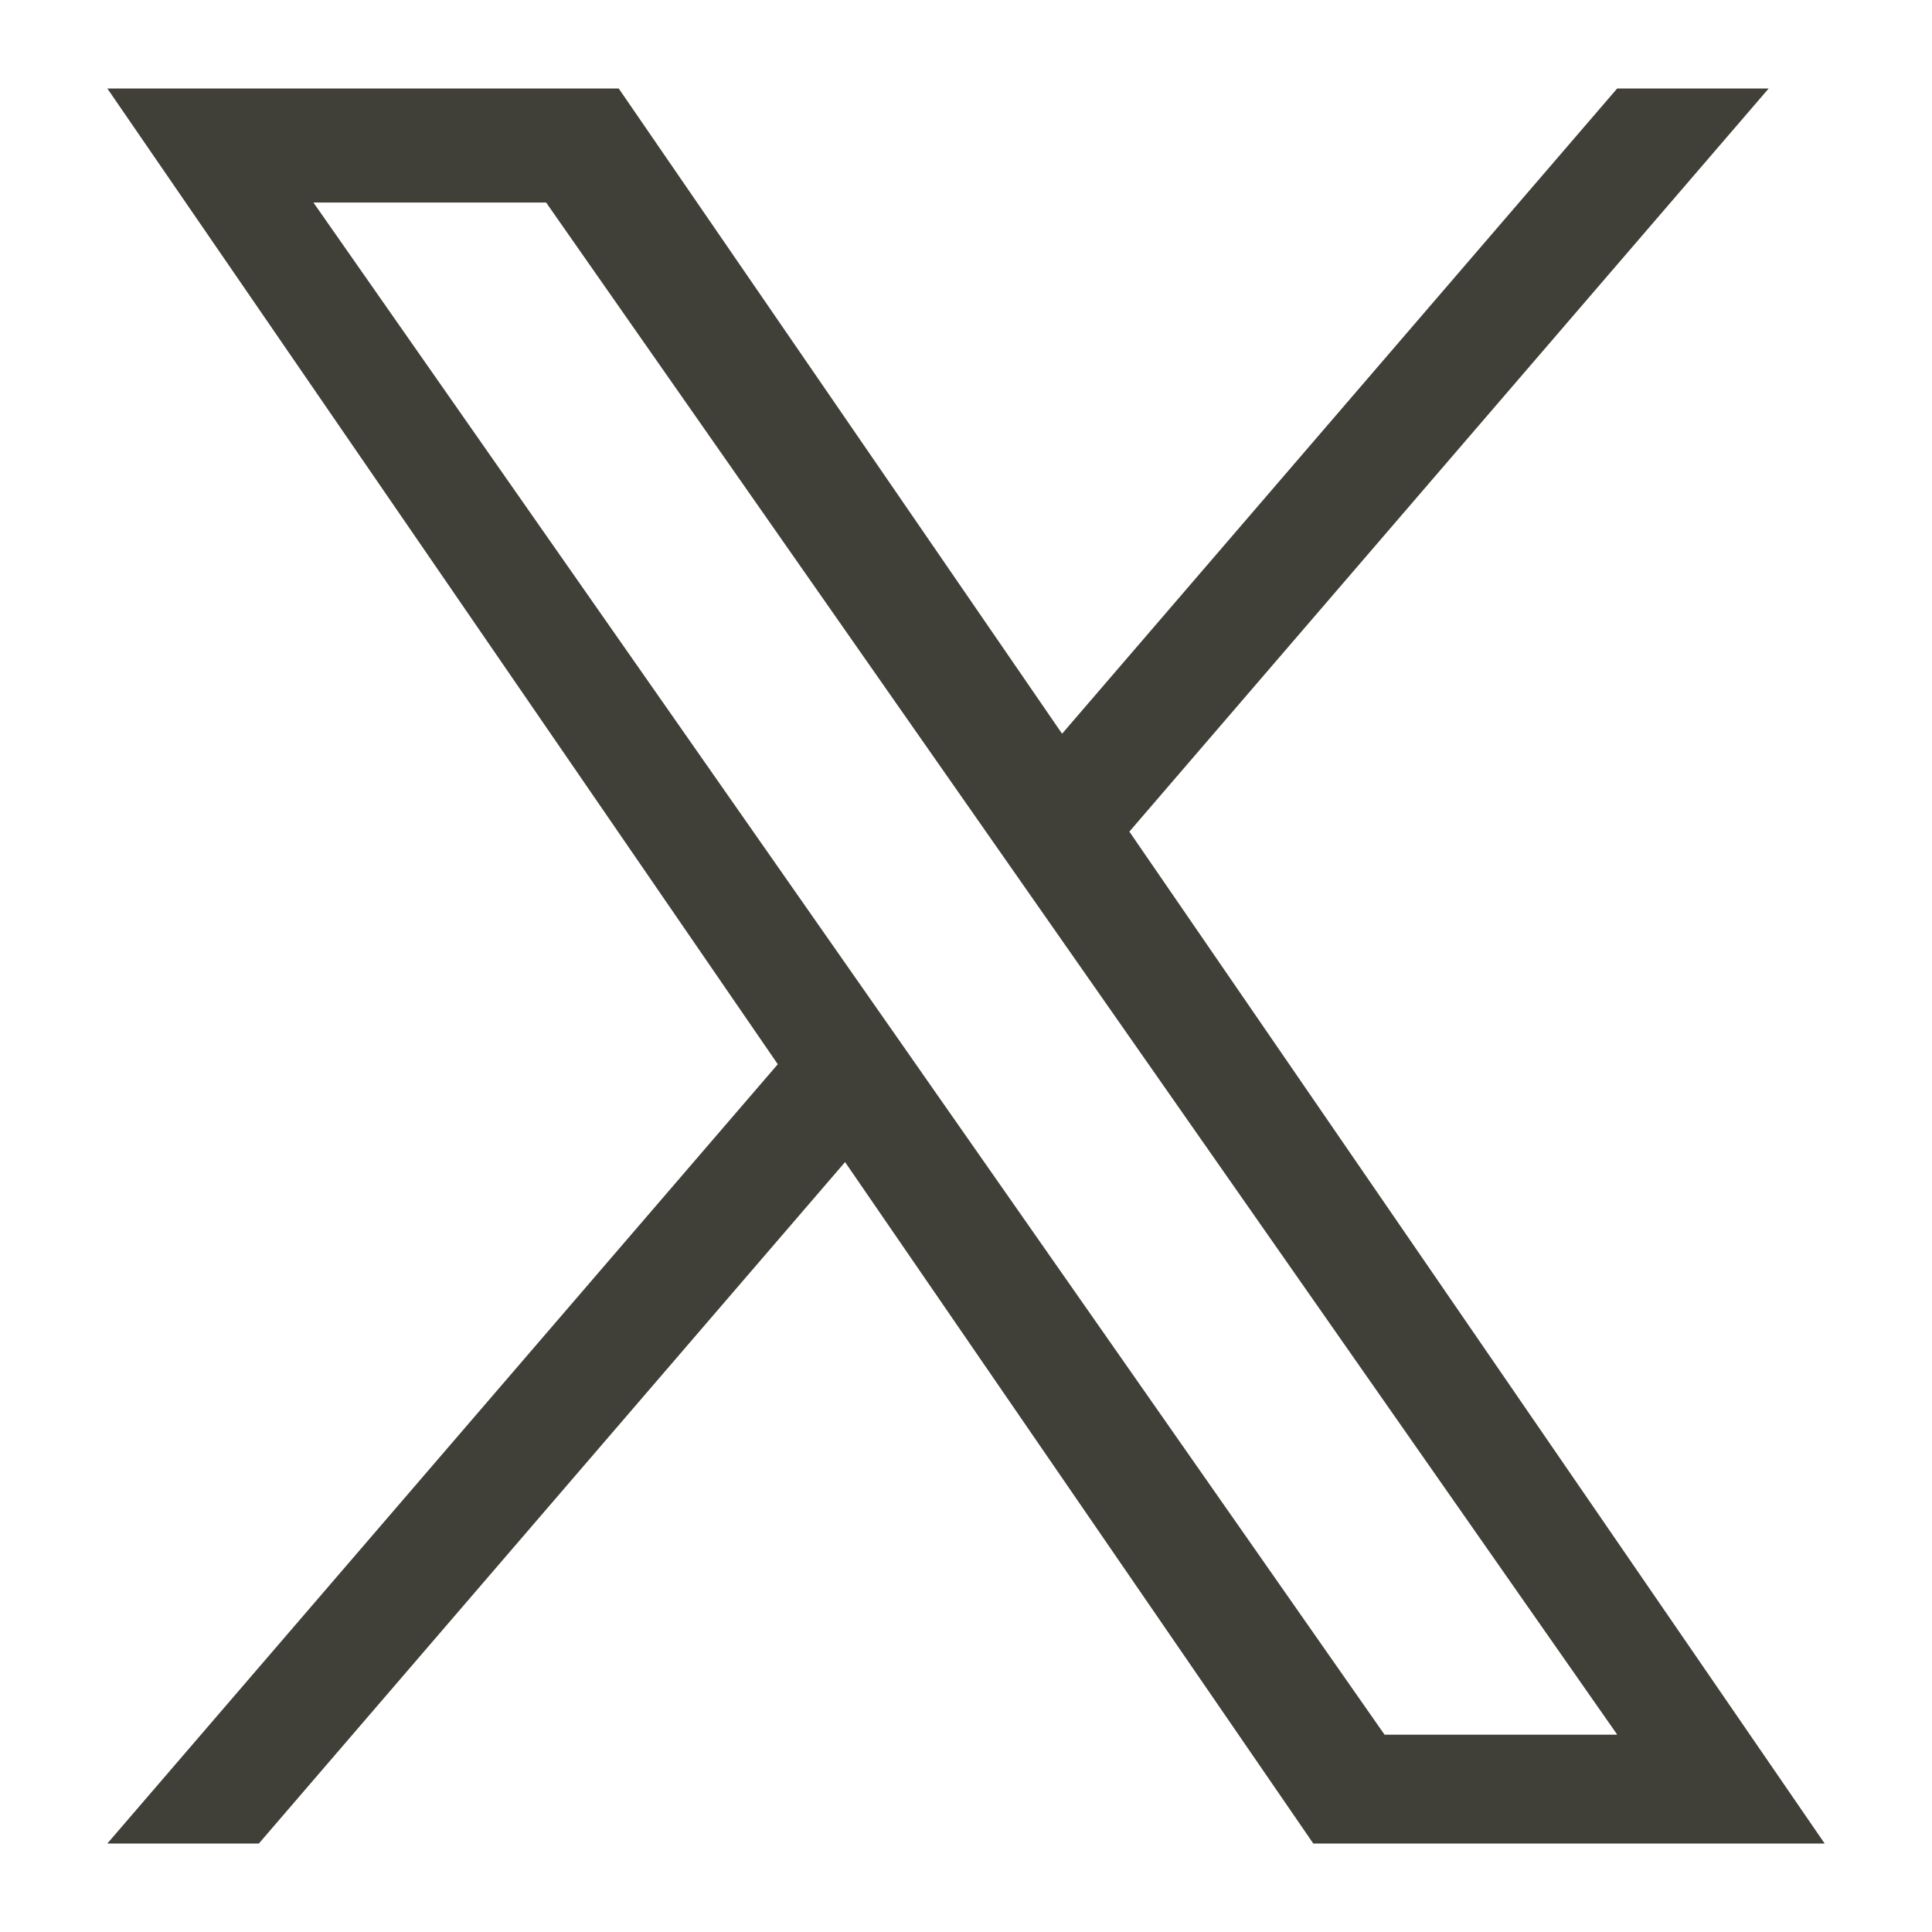 <?xml version="1.0" encoding="utf-8"?>
<!-- Generator: Adobe Illustrator 25.2.3, SVG Export Plug-In . SVG Version: 6.00 Build 0)  -->
<svg version="1.1" id="x" xmlns="http://www.w3.org/2000/svg" xmlns:xlink="http://www.w3.org/1999/xlink" x="0px" y="0px"
	 viewBox="0 0 45 45" style="enable-background:new 0 0 45 45;" xml:space="preserve">
<style type="text/css">
	.st0{fill:#403F38;}
</style>
<path class="st0" d="M26.305,19.37L41.196,2.061h-3.529L24.738,17.09L14.411,2.061H2.5
	l15.616,22.727L2.5,42.939h3.529l13.654-15.872l10.906,15.872H42.5L26.305,19.37
	H26.305z M21.472,24.988l-1.582-2.263L7.3,4.717H12.72L22.88,19.25l1.582,2.263
	l13.207,18.891h-5.42L21.472,24.989V24.988z"/>
</svg>
